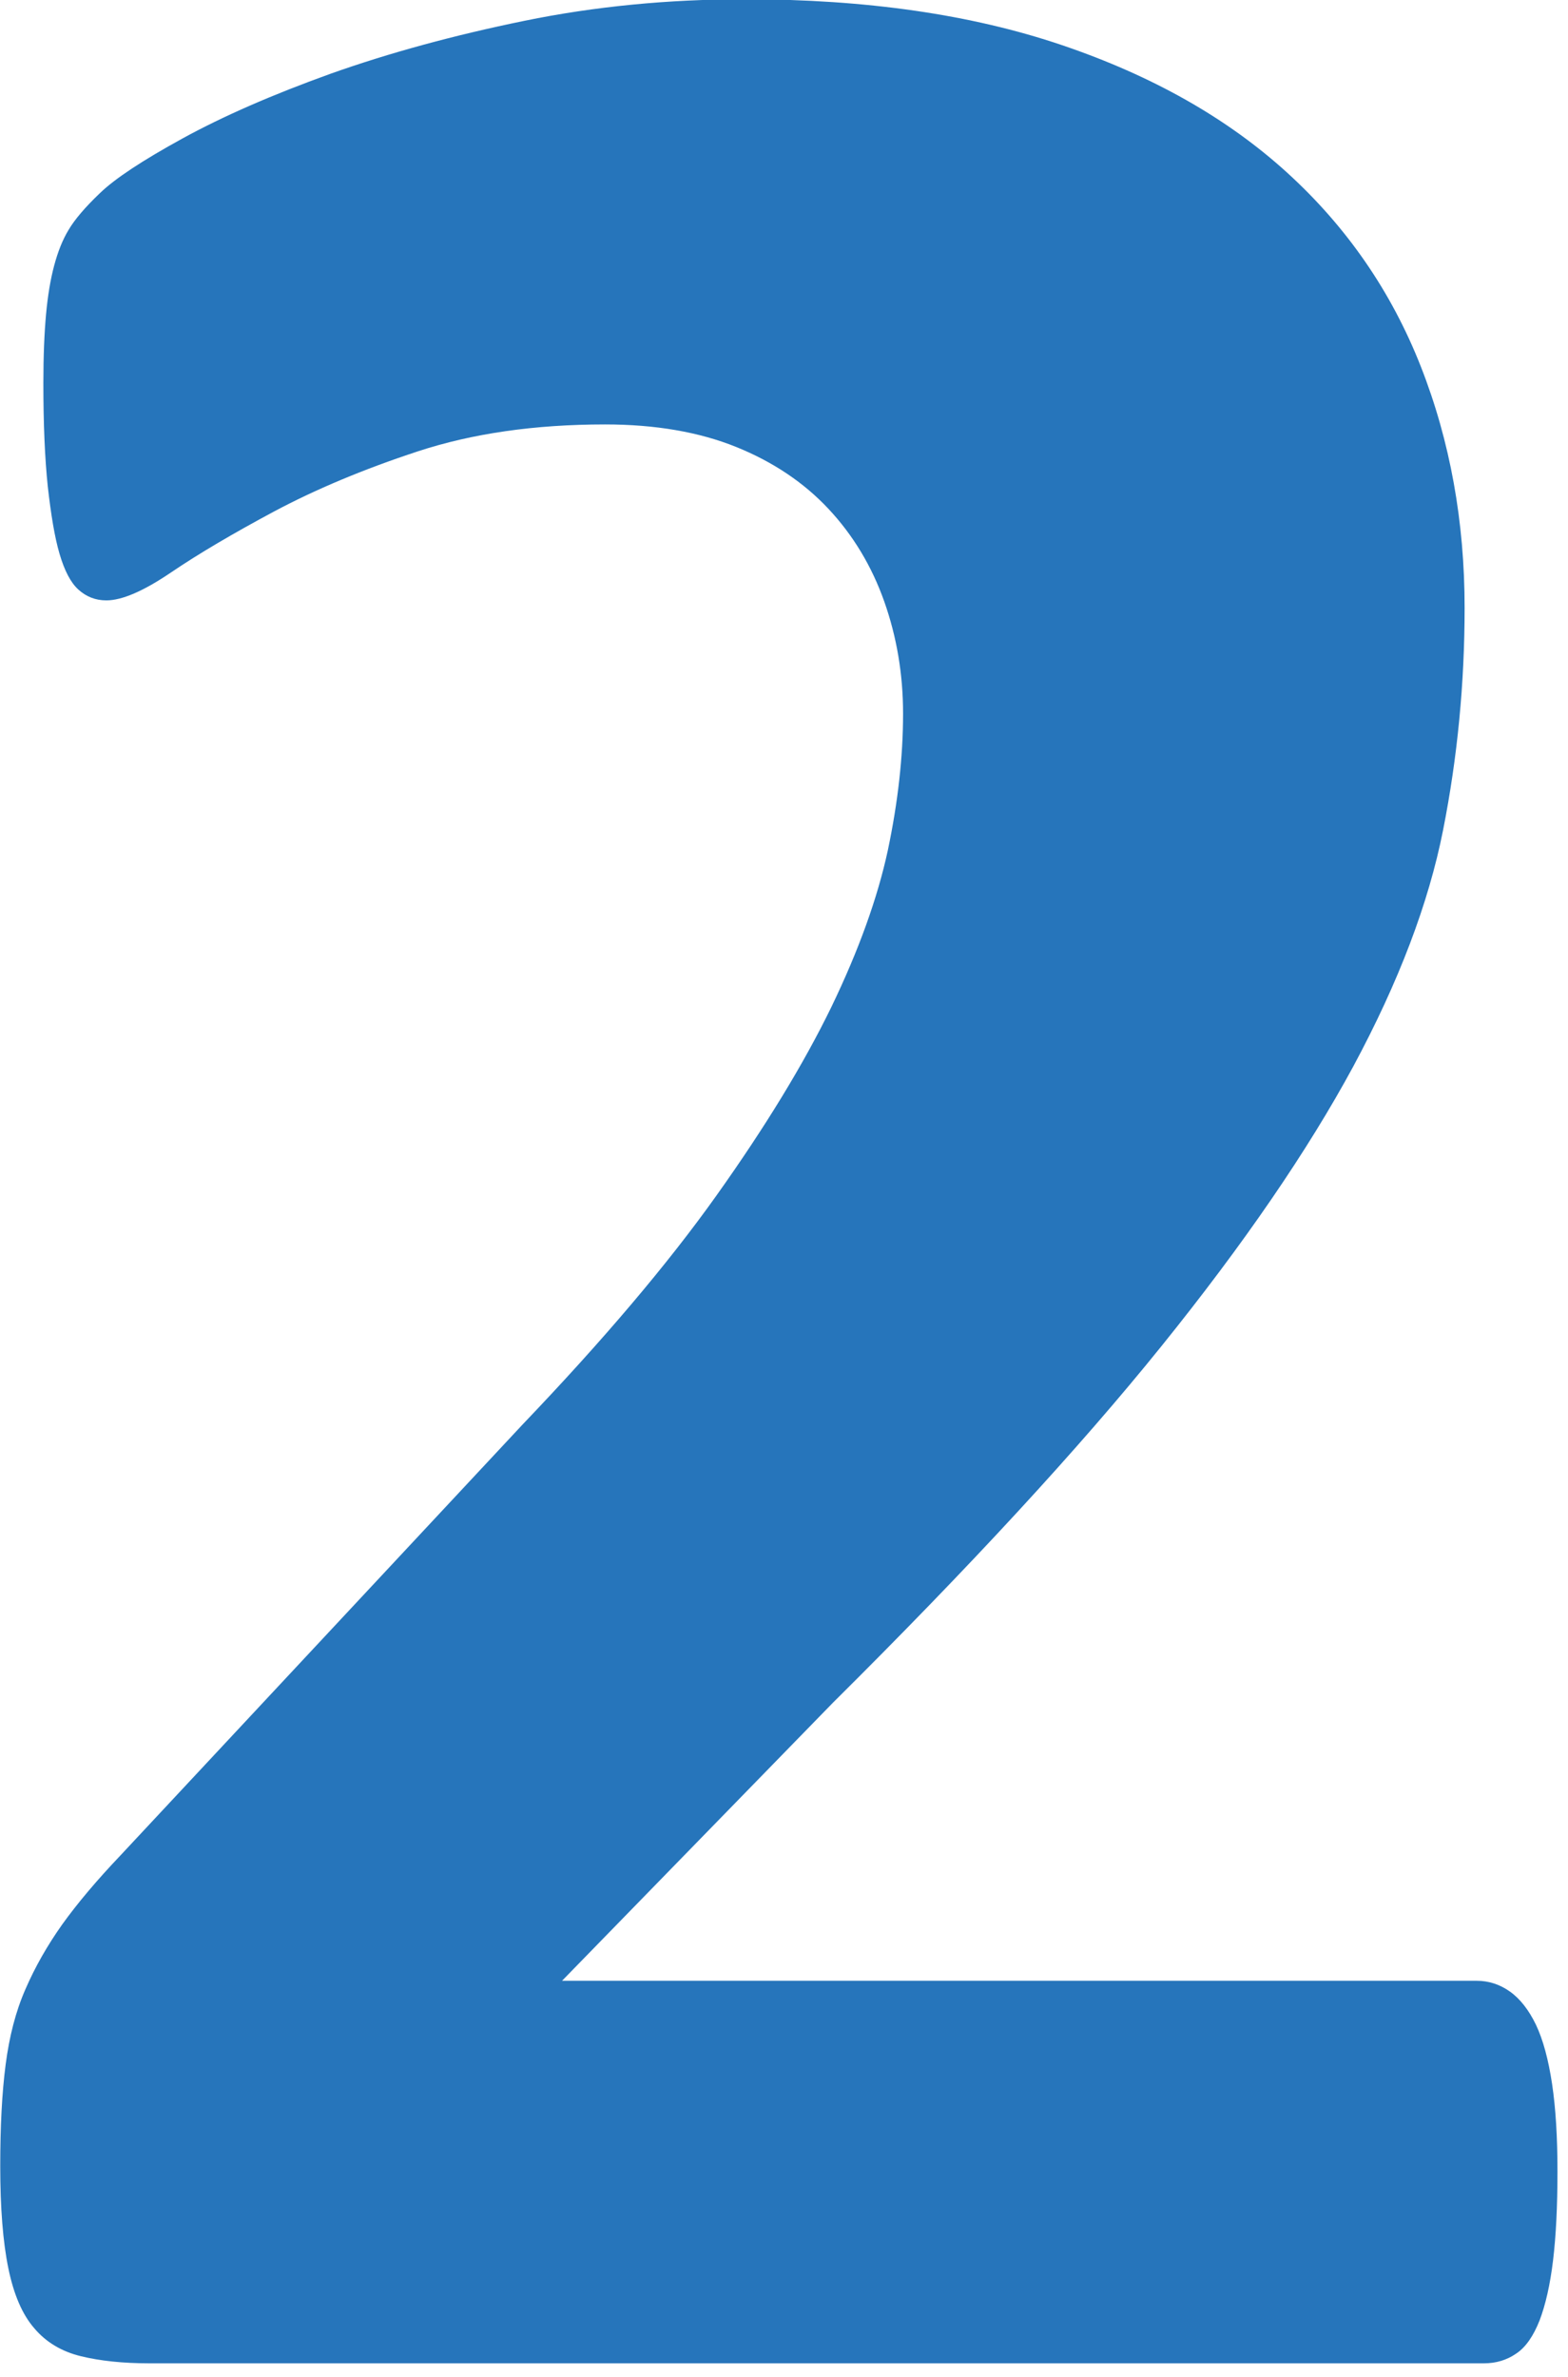 <svg width="64" height="97" viewBox="0 0 64 97" fill="none" xmlns="http://www.w3.org/2000/svg">
<g clip-path="url(#clip0_1660_76956)">
<path d="M63.57 88.62C63.57 90.04 63.51 91.24 63.39 92.24C63.27 93.24 63.08 94.06 62.84 94.69C62.59 95.32 62.28 95.78 61.89 96.04C61.5 96.31 61.06 96.44 60.57 96.44H6.08C5.01 96.44 4.08 96.34 3.3 96.15C2.52 95.96 1.88 95.58 1.4 95.01C0.91 94.45 0.56 93.63 0.34 92.56C0.12 91.49 0.01 90.1 0.01 88.39C0.01 86.78 0.08 85.4 0.23 84.25C0.38 83.1 0.64 82.08 1.04 81.17C1.43 80.27 1.93 79.39 2.54 78.53C3.15 77.68 3.94 76.74 4.92 75.71L21.33 58.13C24.6 54.71 27.24 51.6 29.24 48.79C31.24 45.98 32.8 43.42 33.93 41.1C35.05 38.78 35.82 36.64 36.24 34.69C36.65 32.74 36.86 30.88 36.86 29.12C36.86 27.51 36.6 25.98 36.09 24.54C35.58 23.1 34.82 21.84 33.82 20.77C32.82 19.7 31.56 18.85 30.05 18.24C28.54 17.63 26.75 17.32 24.7 17.32C21.82 17.32 19.27 17.69 17.05 18.42C14.83 19.15 12.88 19.97 11.19 20.87C9.51 21.77 8.1 22.6 6.98 23.36C5.86 24.12 4.98 24.5 4.34 24.5C3.9 24.5 3.52 24.35 3.2 24.06C2.88 23.77 2.63 23.28 2.43 22.6C2.23 21.92 2.08 21 1.95 19.85C1.83 18.7 1.77 17.3 1.77 15.64C1.77 14.52 1.81 13.58 1.88 12.82C1.95 12.06 2.06 11.4 2.21 10.84C2.36 10.28 2.55 9.79 2.8 9.38C3.04 8.97 3.47 8.46 4.08 7.88C4.69 7.29 5.81 6.55 7.45 5.65C9.09 4.75 11.1 3.87 13.49 3.01C15.88 2.16 18.52 1.44 21.4 0.85C24.28 0.26 27.28 -0.03 30.41 -0.03C35.34 -0.03 39.65 0.59 43.34 1.84C47.03 3.09 50.09 4.82 52.53 7.04C54.97 9.26 56.79 11.9 57.99 14.95C59.19 18 59.78 21.29 59.78 24.8C59.78 27.88 59.49 30.9 58.9 33.88C58.31 36.86 57.09 40.07 55.24 43.51C53.38 46.95 50.77 50.76 47.4 54.94C44.03 59.12 39.56 63.96 34 69.48L22.94 80.83H60.28C60.77 80.83 61.22 80.98 61.63 81.27C62.04 81.56 62.4 82.02 62.69 82.62C62.98 83.23 63.2 84.04 63.35 85.04C63.5 86.04 63.57 87.23 63.57 88.59V88.62Z" fill="#2675BB"/>
</g>
<defs>
<clipPath id="clip0_1660_76956">
<rect width="63.57" height="96.46" fill="white"/>
</clipPath>
</defs>
</svg>
